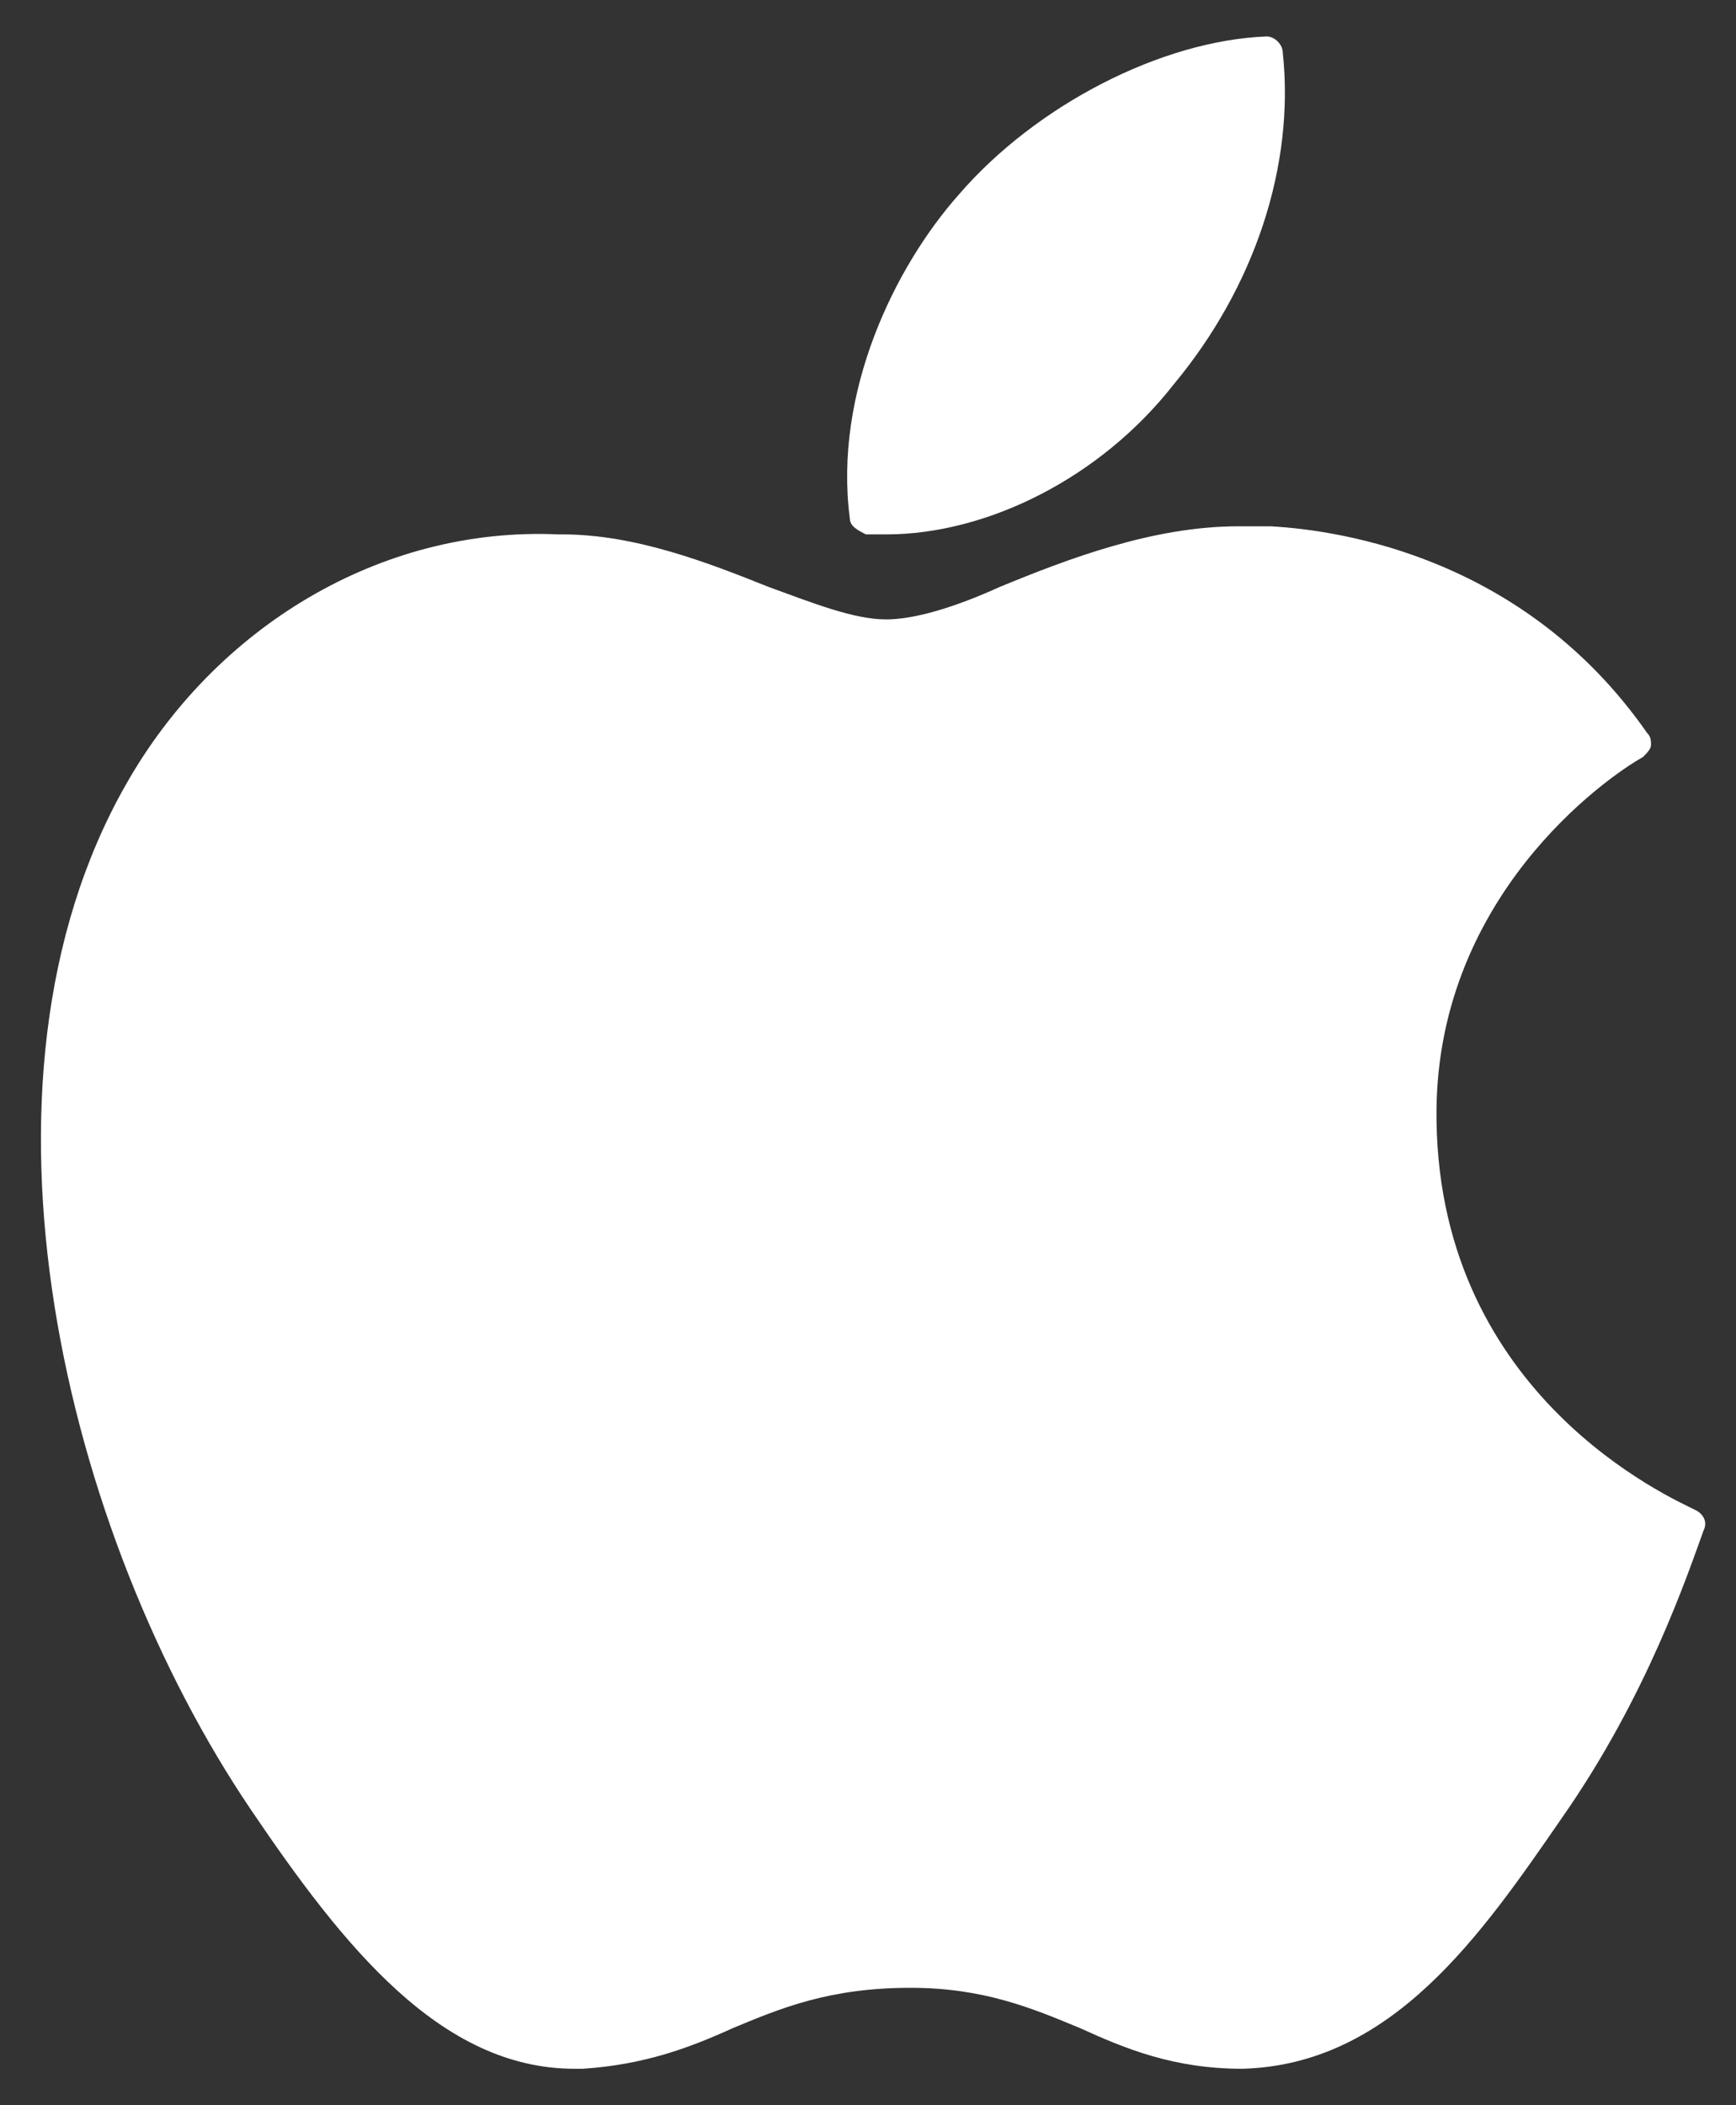 <?xml version="1.0" encoding="utf-8"?>
<!-- Generator: Adobe Illustrator 19.2.1, SVG Export Plug-In . SVG Version: 6.00 Build 0)  -->
<svg version="1.1" id="Layer_1" xmlns="http://www.w3.org/2000/svg" xmlns:xlink="http://www.w3.org/1999/xlink" x="0px" y="0px"
	 viewBox="0 0 42.9 52" style="enable-background:new 0 0 42.9 52;" xml:space="preserve">
<rect x="0" y="0" width="42.9" height="52" fill="#333333" stroke="none"/>
<style type="text/css">
	.st0{fill:#FFFFFF;}
</style>
<g>
	<g>
		<path class="st0" d="M3.1,19.4c-4.2,7.4-1.5,18.5,3.1,25.3c2.3,3.4,4.7,6.4,8,6.4c0.1,0,0.1,0,0.2,0c1.5-0.1,2.6-0.5,3.7-1
			c1.2-0.5,2.4-1,4.4-1c1.8,0,3,0.5,4.2,1c1.1,0.5,2.3,1,4,1c3.7-0.1,5.9-3.3,7.9-6.2c2.1-3,3.1-6,3.5-7.1l0,0
			c0.1-0.2,0-0.4-0.2-0.5l0,0c-0.6-0.3-6.3-2.8-6.4-9.6c-0.1-5.5,4.2-8.5,5.1-9l0,0c0.1-0.1,0.2-0.2,0.2-0.3c0-0.1,0-0.2-0.1-0.3
			c-3-4.3-7.5-5-9.3-5.1c-0.3,0-0.5,0-0.8,0c-2.1,0-4.2,0.8-5.9,1.5c-1.1,0.5-2.1,0.8-2.8,0.8c-0.8,0-1.8-0.4-2.9-0.8
			c-1.5-0.6-3.3-1.3-5.1-1.3h-0.1C9.4,13,5.3,15.5,3.1,19.4L3.1,19.4z"/>
		<path class="st0" d="M31.3,0.9c-2.6,0.1-5.7,1.7-7.6,3.9c-1.6,1.8-3.1,4.9-2.7,8c0,0.2,0.2,0.3,0.4,0.4c0.2,0,0.4,0,0.5,0
			c2.5,0,5.3-1.4,7.1-3.7c2-2.4,3-5.4,2.7-8.2C31.7,1.1,31.5,0.9,31.3,0.9L31.3,0.9z"/>
	</g>
</g>
</svg>
